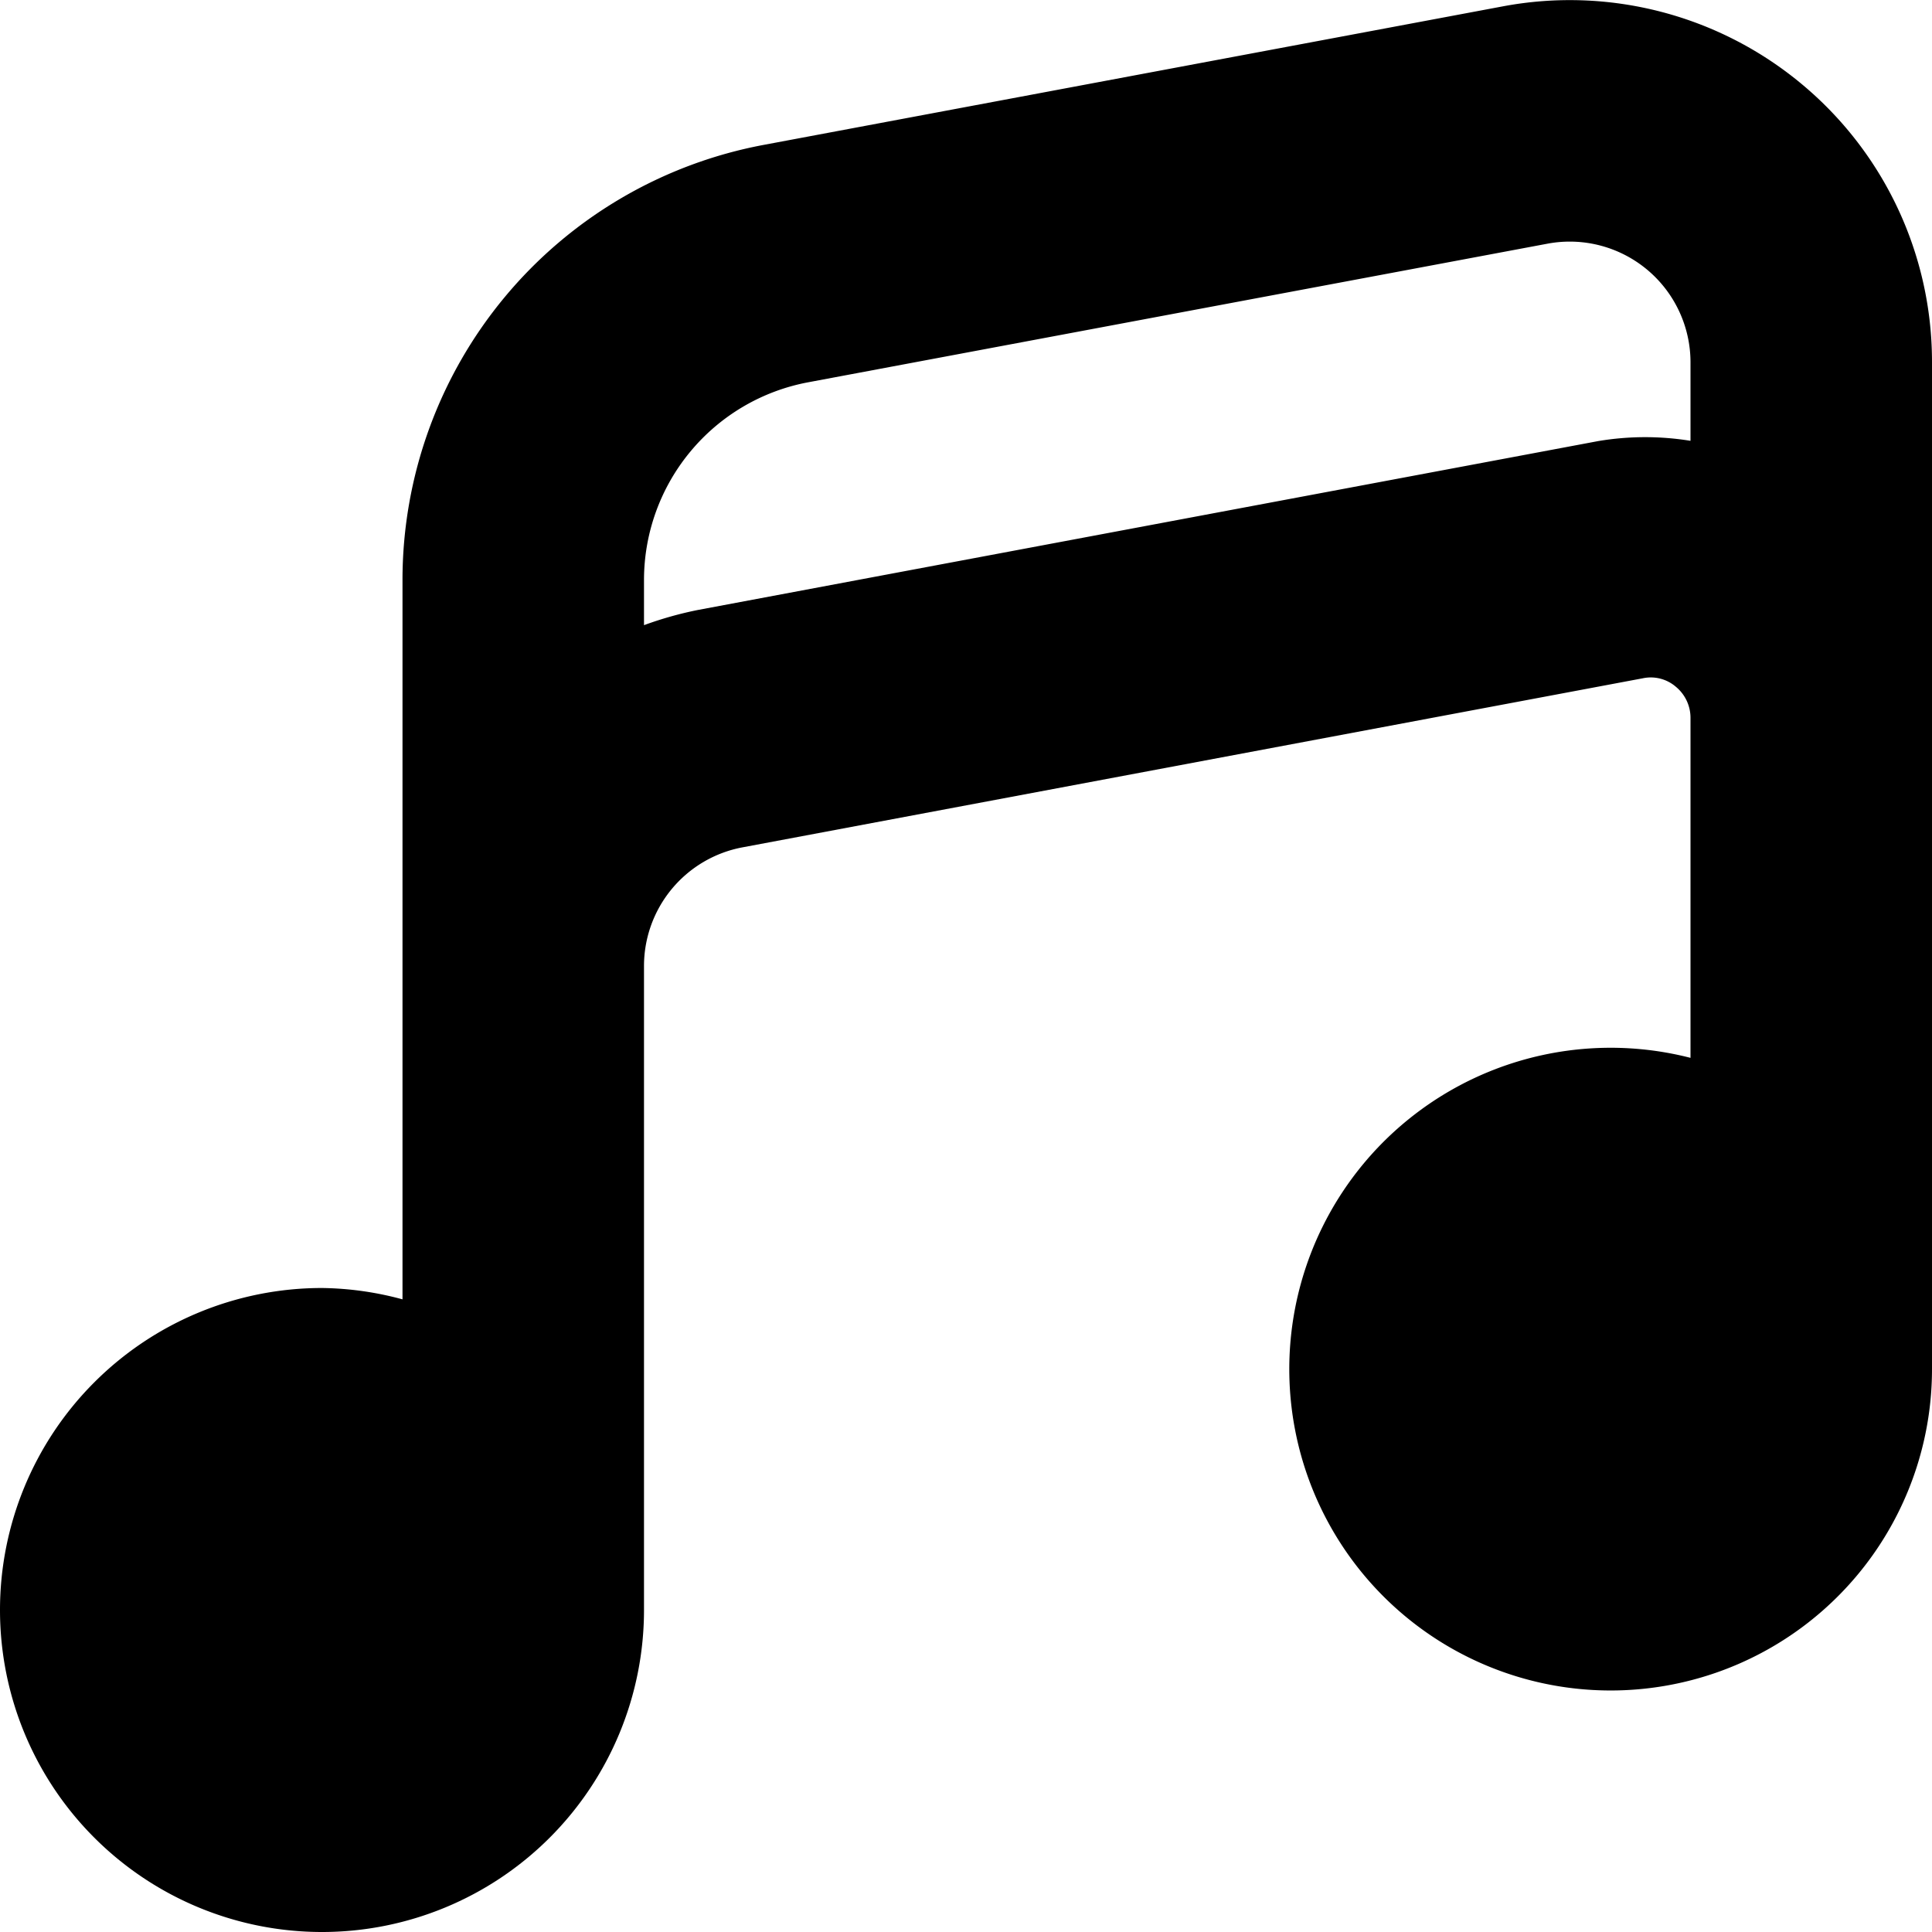<svg id="Layer_1" height="512" viewBox="0 0 24 24" width="512" xmlns="http://www.w3.org/2000/svg" data-name="Layer 1"><path d="m22.374 1.038a4.5 4.5 0 0 0 -3.7-.96l-9.188 1.722a5.5 5.5 0 0 0 -4.486 5.406v8.935a3.977 3.977 0 0 0 -1-.141 4 4 0 1 0 4 4v-8a1.5 1.5 0 0 1 1.224-1.474l11.183-2.1a.477.477 0 0 1 .412.106.5.5 0 0 1 .181.388v4.221a3.992 3.992 0 1 0 3 3.859v-12.5a4.488 4.488 0 0 0 -1.626-3.462zm-2.519 4.441-11.184 2.098a4.527 4.527 0 0 0 -.671.189v-.56a2.5 2.5 0 0 1 2.039-2.457l9.185-1.722a1.5 1.5 0 0 1 1.776 1.473v.976a3.52 3.52 0 0 0 -1.145.003z"/></svg>